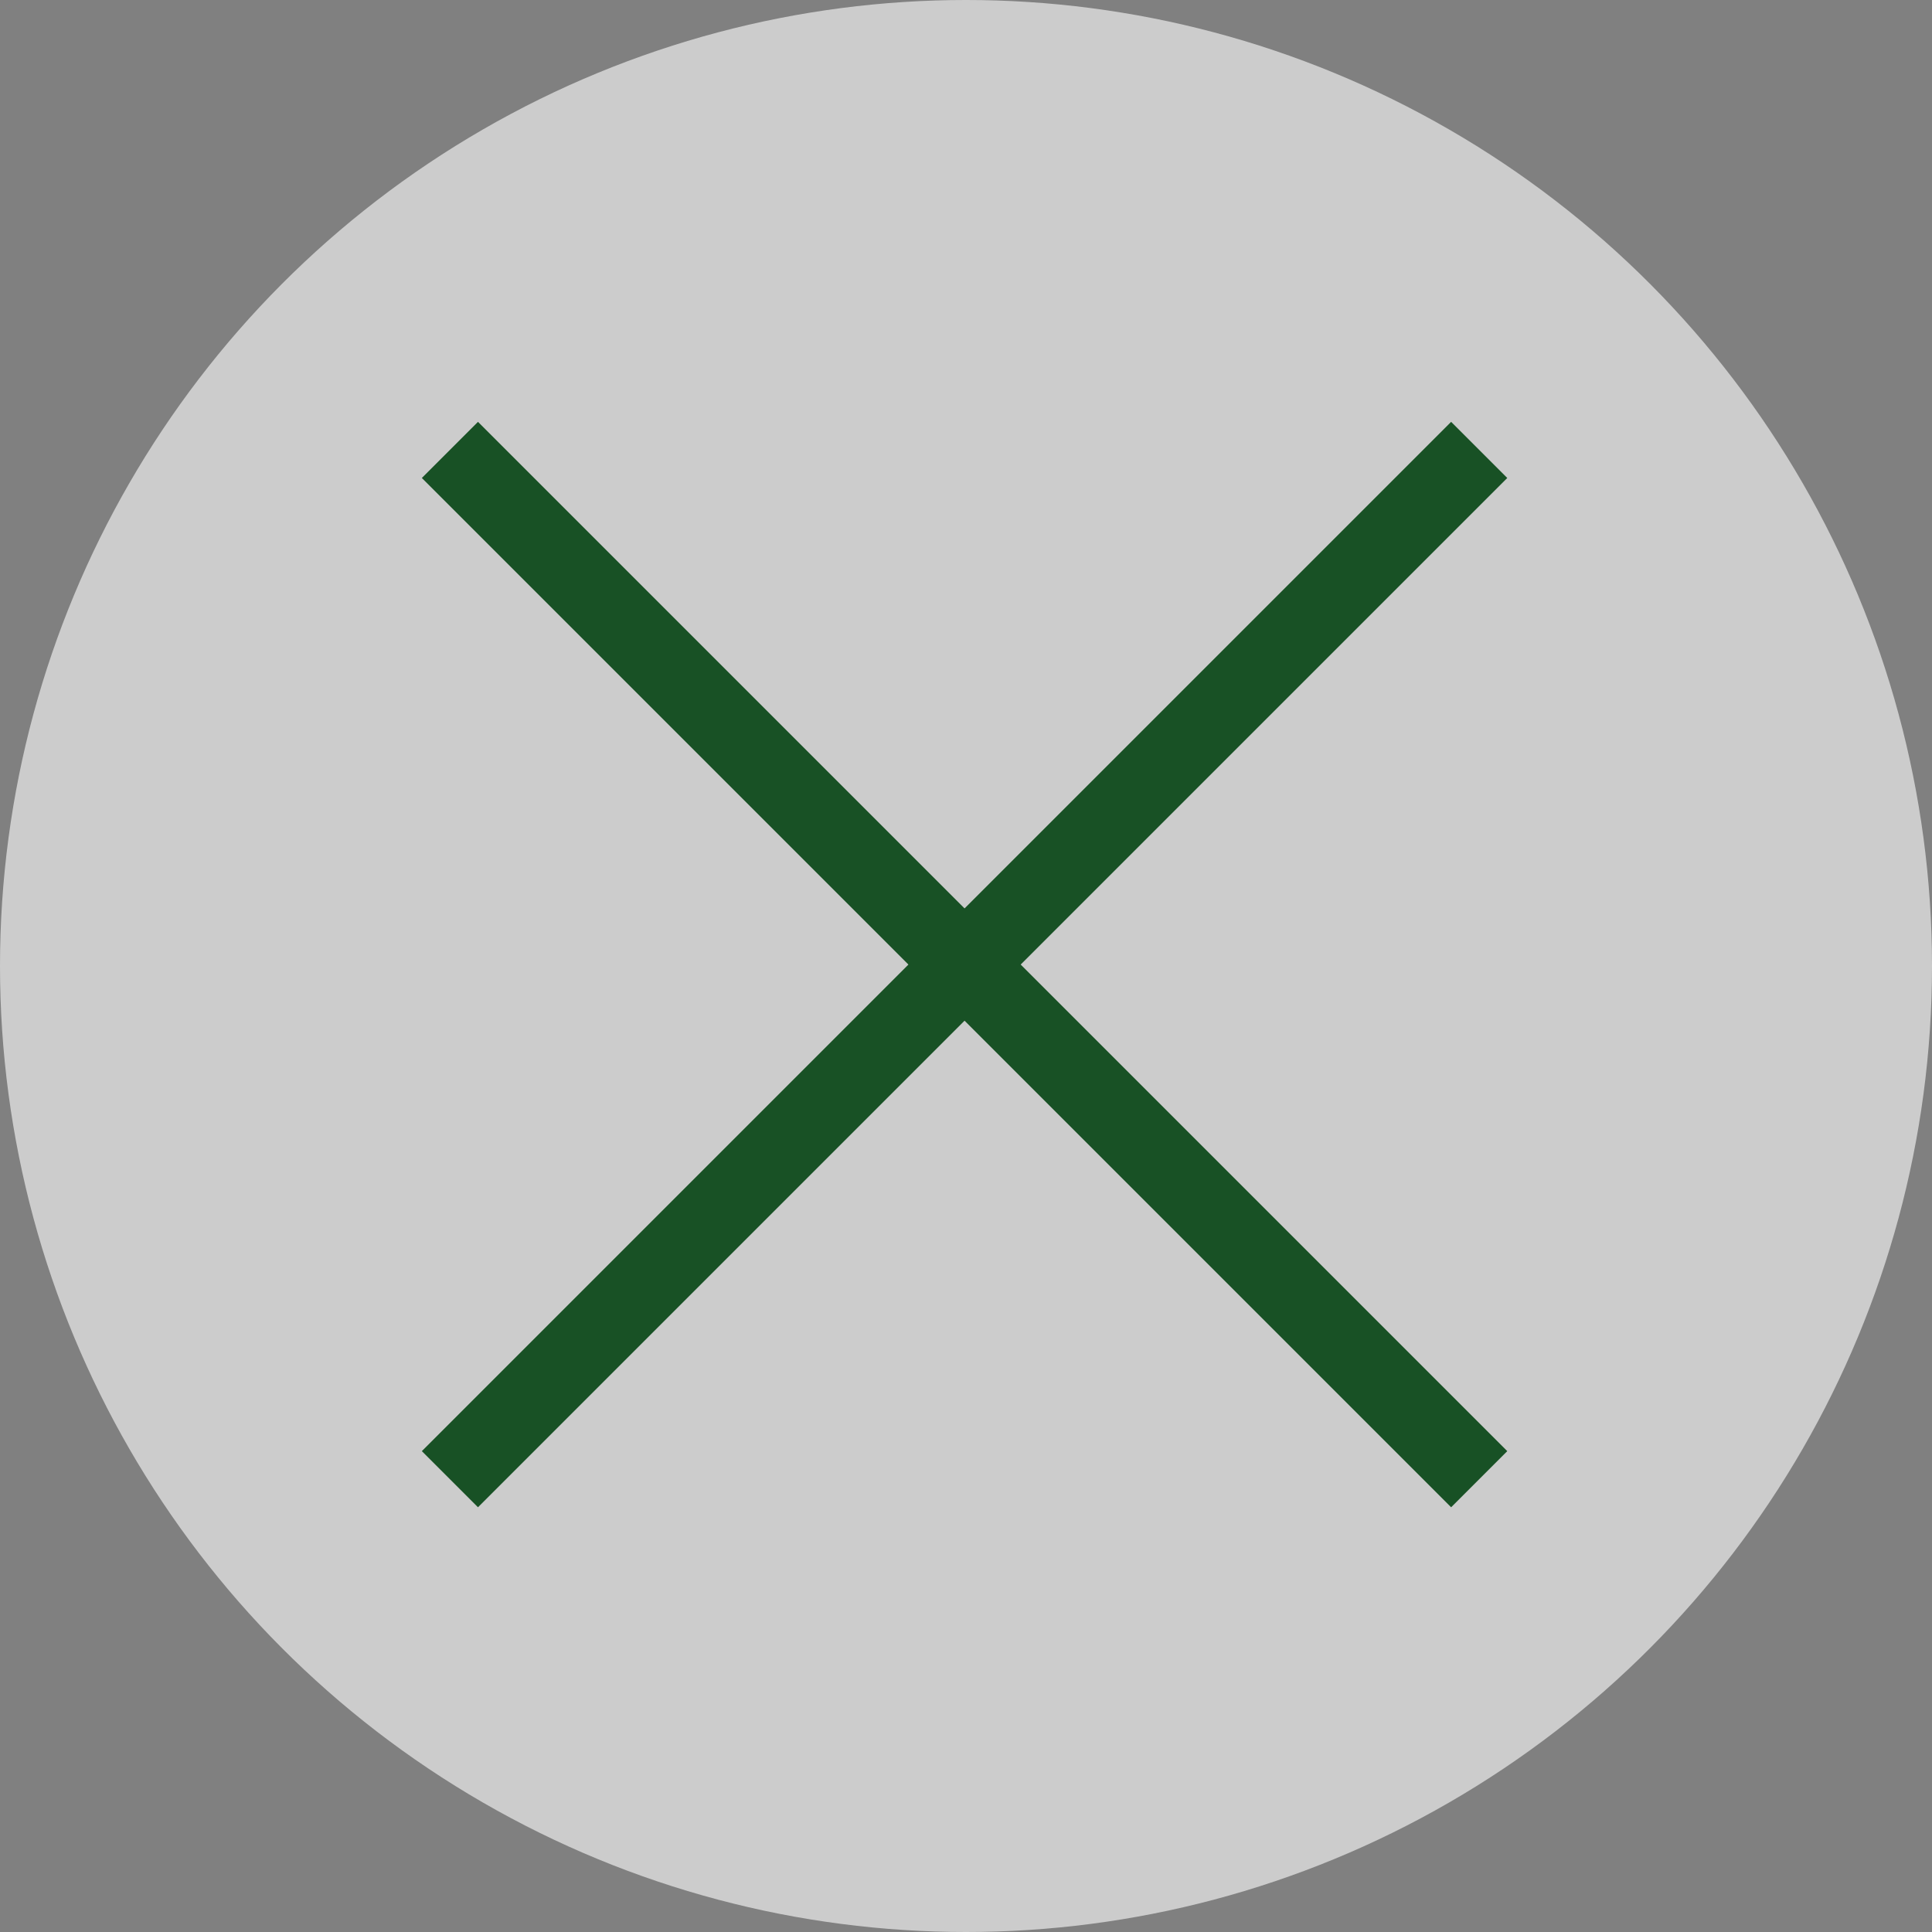 <svg xmlns="http://www.w3.org/2000/svg" width="73" height="73" viewBox="0 0 73 73">
  <rect x="0" y="0" width="73" height="73" fill="#808080" stroke="none"/>
  <g id="Group_207" data-name="Group 207" transform="translate(-4713 -698)">
    <circle id="Ellipse_13" data-name="Ellipse 13" cx="36.5" cy="36.5" r="36.5" transform="translate(4713 698)" fill="#fff" opacity="0.6"/>
    <g id="Group_206" data-name="Group 206" transform="translate(55.445 196.945)">
      <line id="Line_12" data-name="Line 12" x2="55" transform="translate(4674.555 518.055) rotate(45)" fill="none" stroke="#185125" stroke-width="3"/>
      <line id="Line_13" data-name="Line 13" x2="55" transform="translate(4713.446 518.055) rotate(135)" fill="none" stroke="#185125" stroke-width="3"/>
    </g>
  </g>
</svg>
